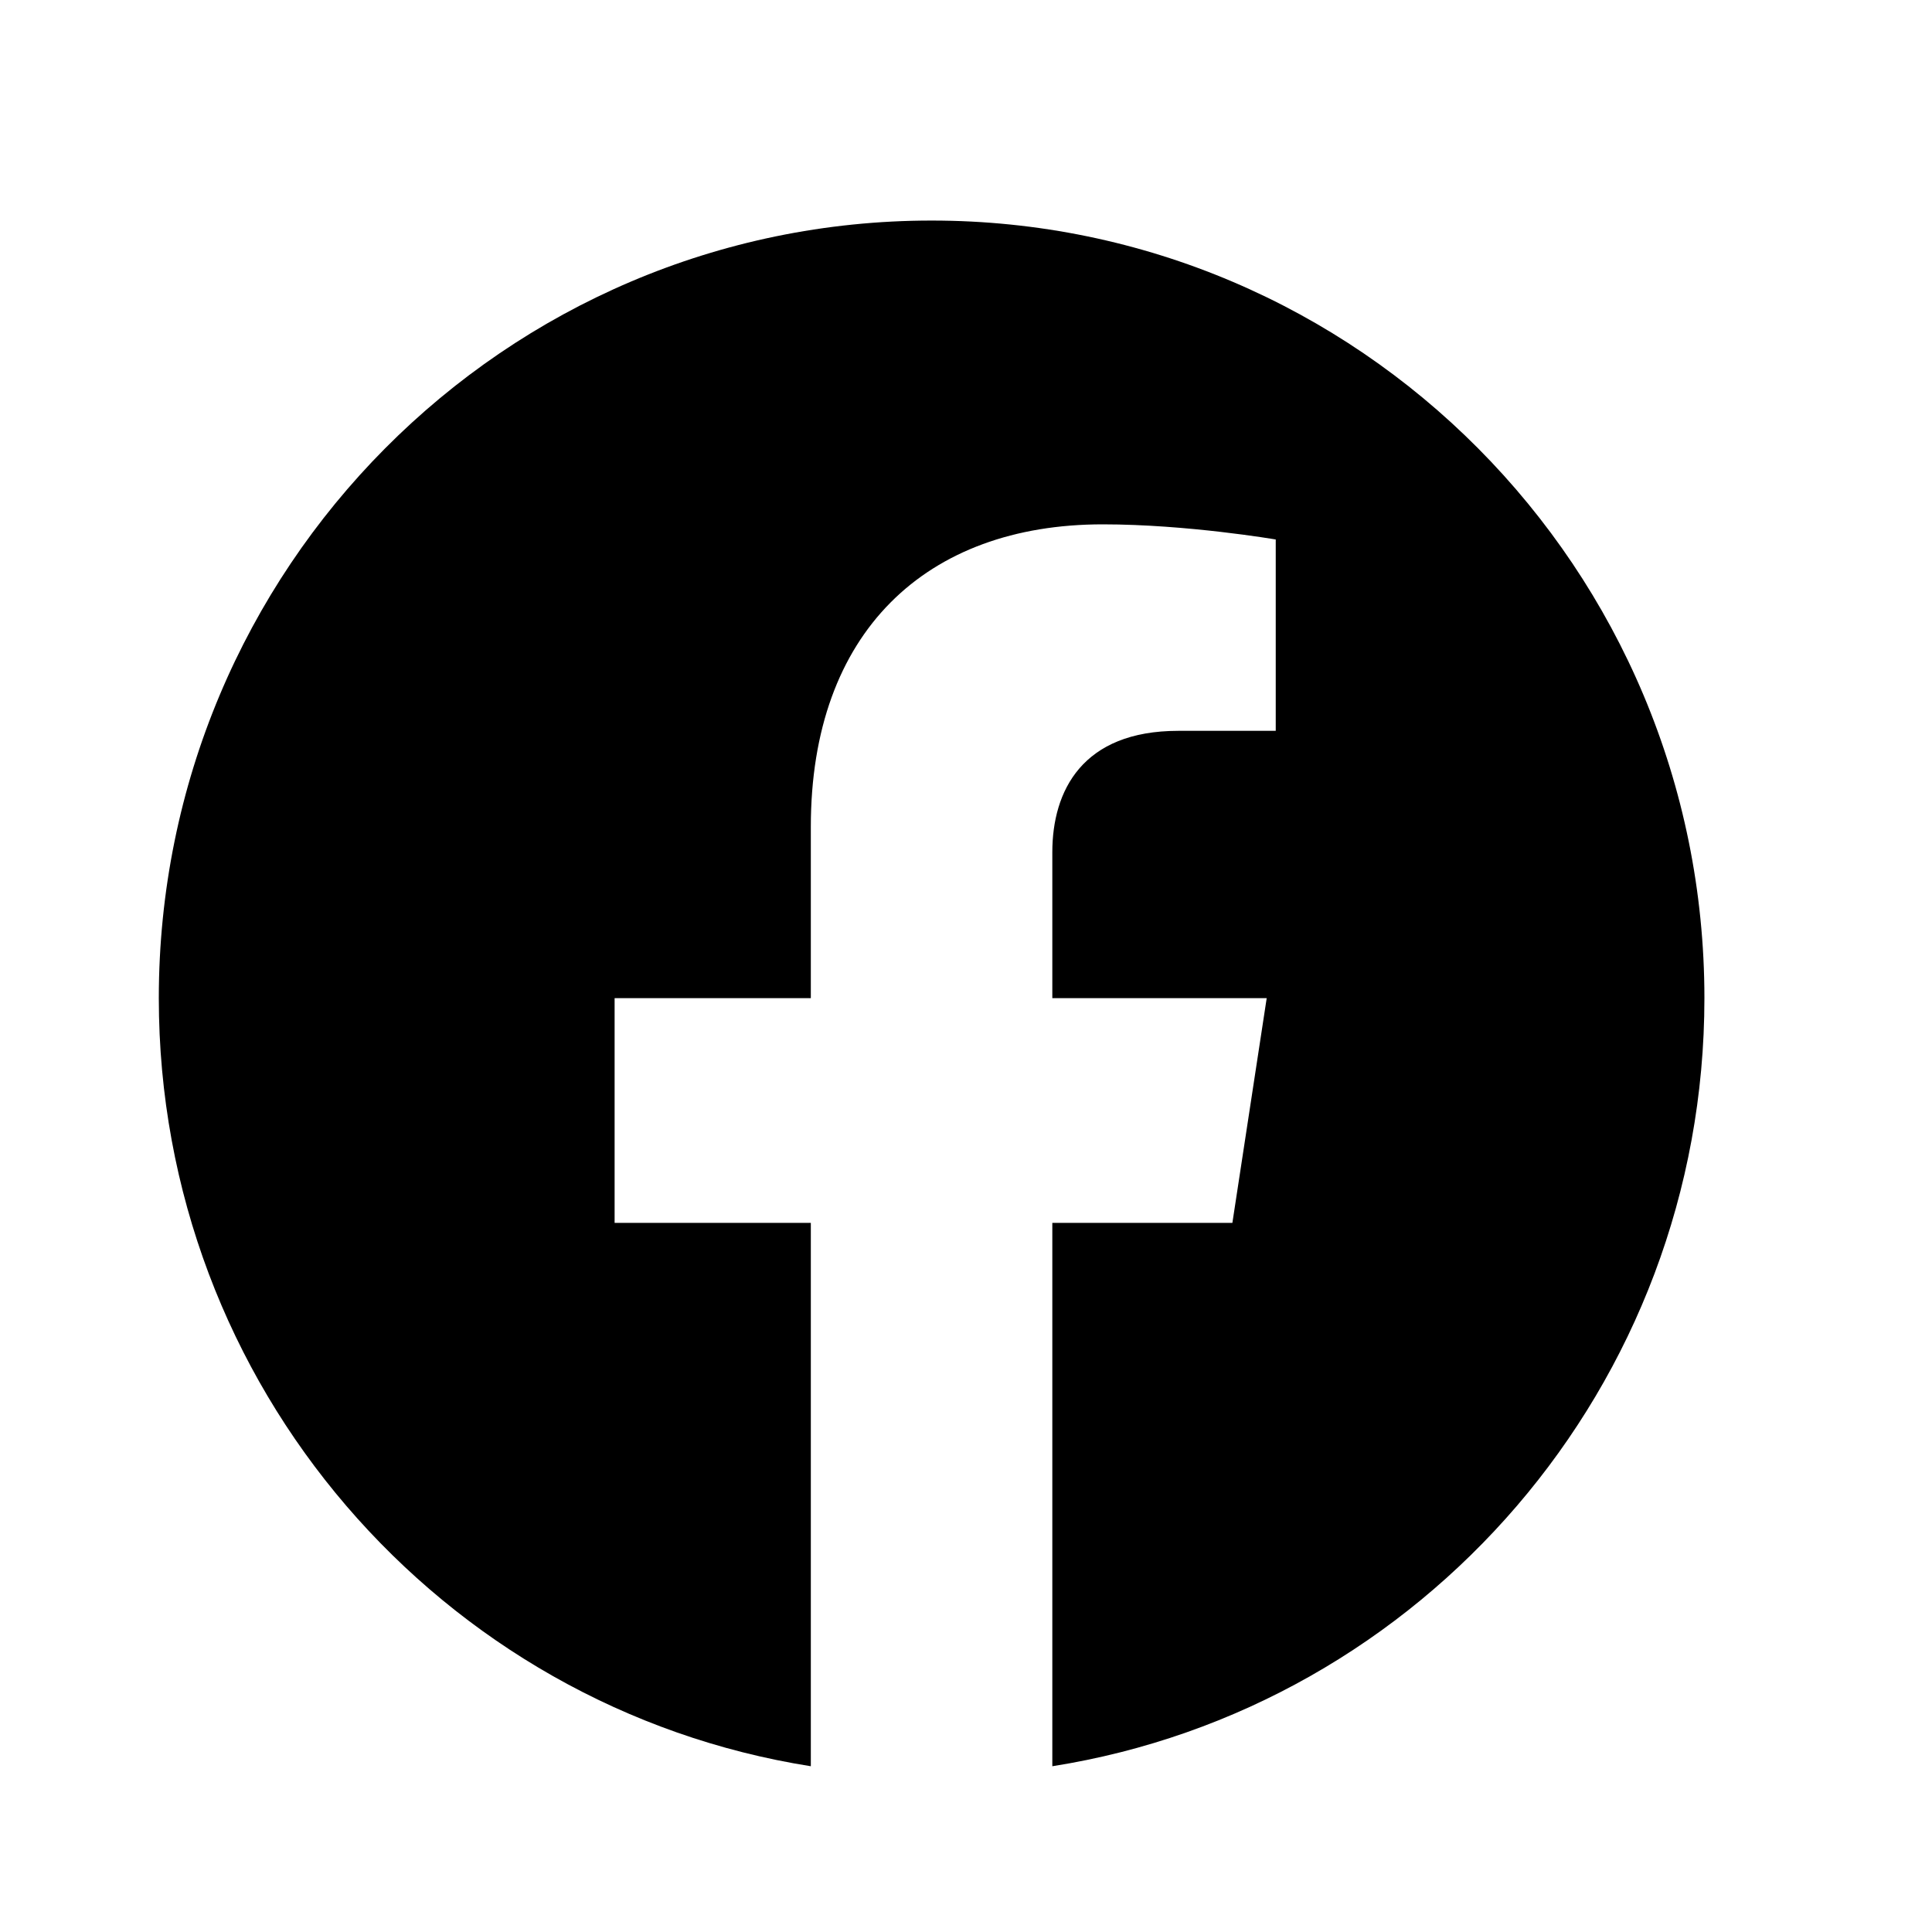 <?xml version="1.0" encoding="UTF-8"?> <svg xmlns="http://www.w3.org/2000/svg" width="25" height="25" viewBox="0 0 25 25" fill="none"><path d="M22.055 12.916C22.055 7.359 17.578 2.854 12.055 2.854C6.532 2.854 2.055 7.359 2.055 12.916C2.055 17.937 5.712 22.1 10.492 22.855V15.824H7.953V12.916H10.492V10.699C10.492 8.177 11.985 6.785 14.269 6.785C15.364 6.785 16.508 6.981 16.508 6.981V9.457H15.247C14.005 9.457 13.617 10.233 13.617 11.028V12.916H16.391L15.947 15.824H13.617V22.855C18.398 22.1 22.055 17.938 22.055 12.916Z" fill="#FAFAFA" style="fill:#FAFAFA;fill:color(display-p3 0.98 0.98 0.98);fill-opacity:1;"></path></svg> 